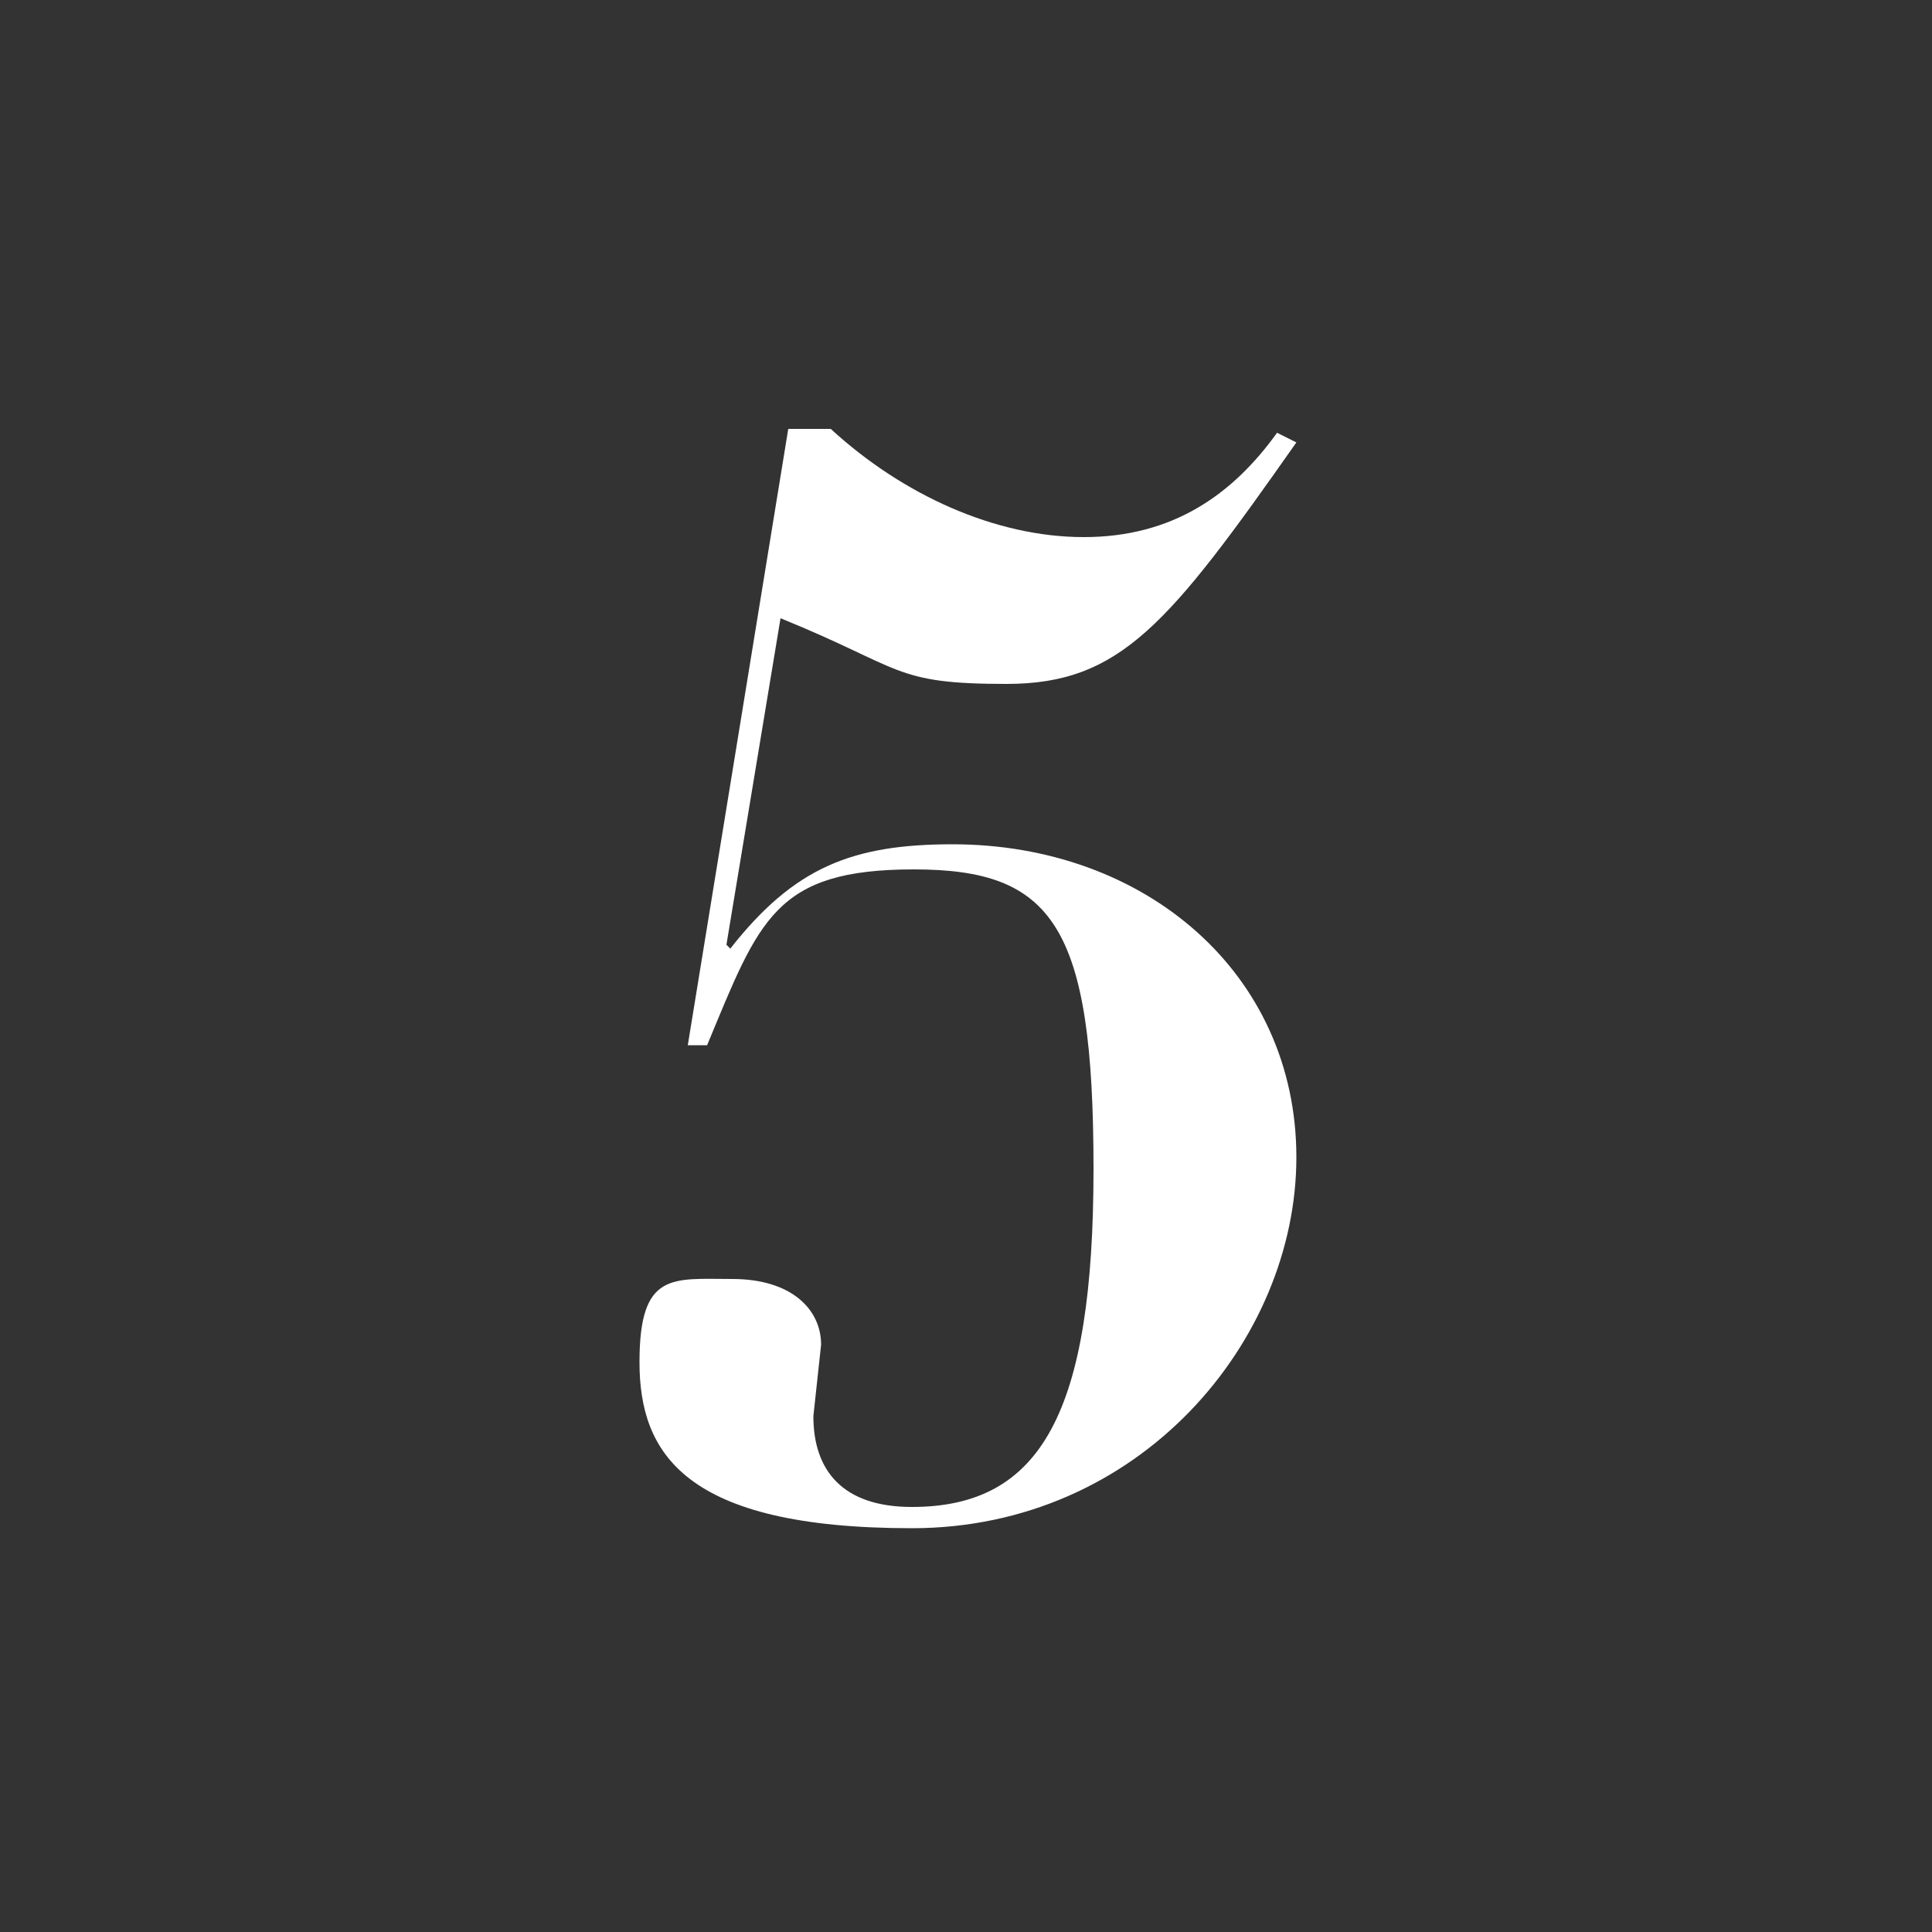 <svg width="120" height="120" viewBox="0 0 120 120" fill="none" xmlns="http://www.w3.org/2000/svg">
<rect x="0" y="0" width="120" height="120" fill="#333333" stroke="none"/>
<path d="M48.84 26.64H51.6C56.04 30.72 61.8 33.36 67.32 33.36C72.84 33.36 76.56 30.72 79.32 26.88L80.52 27.48C72.6 38.76 69.6 42.48 62.52 42.48C55.44 42.48 56.16 41.52 48.48 38.4L45.12 58.68L45.36 58.92C49.32 53.88 52.92 52.44 59.16 52.44C71.16 52.44 80.52 60.48 80.52 71.88C80.52 83.28 70.8 94.92 56.64 94.92C42.48 94.92 39.72 90.24 39.72 84.6C39.72 78.96 41.76 79.44 45.48 79.44C49.2 79.44 51 81.36 51 83.52L50.52 87.96C50.52 91.32 52.32 93.6 56.64 93.6C64.68 93.6 67.92 87.72 67.92 72.6C67.92 57.48 65.4 54 56.76 54C48.12 54 47.16 57.12 43.92 64.92H42.72L48.96 26.64H48.84Z" fill="white"/>
</svg>
